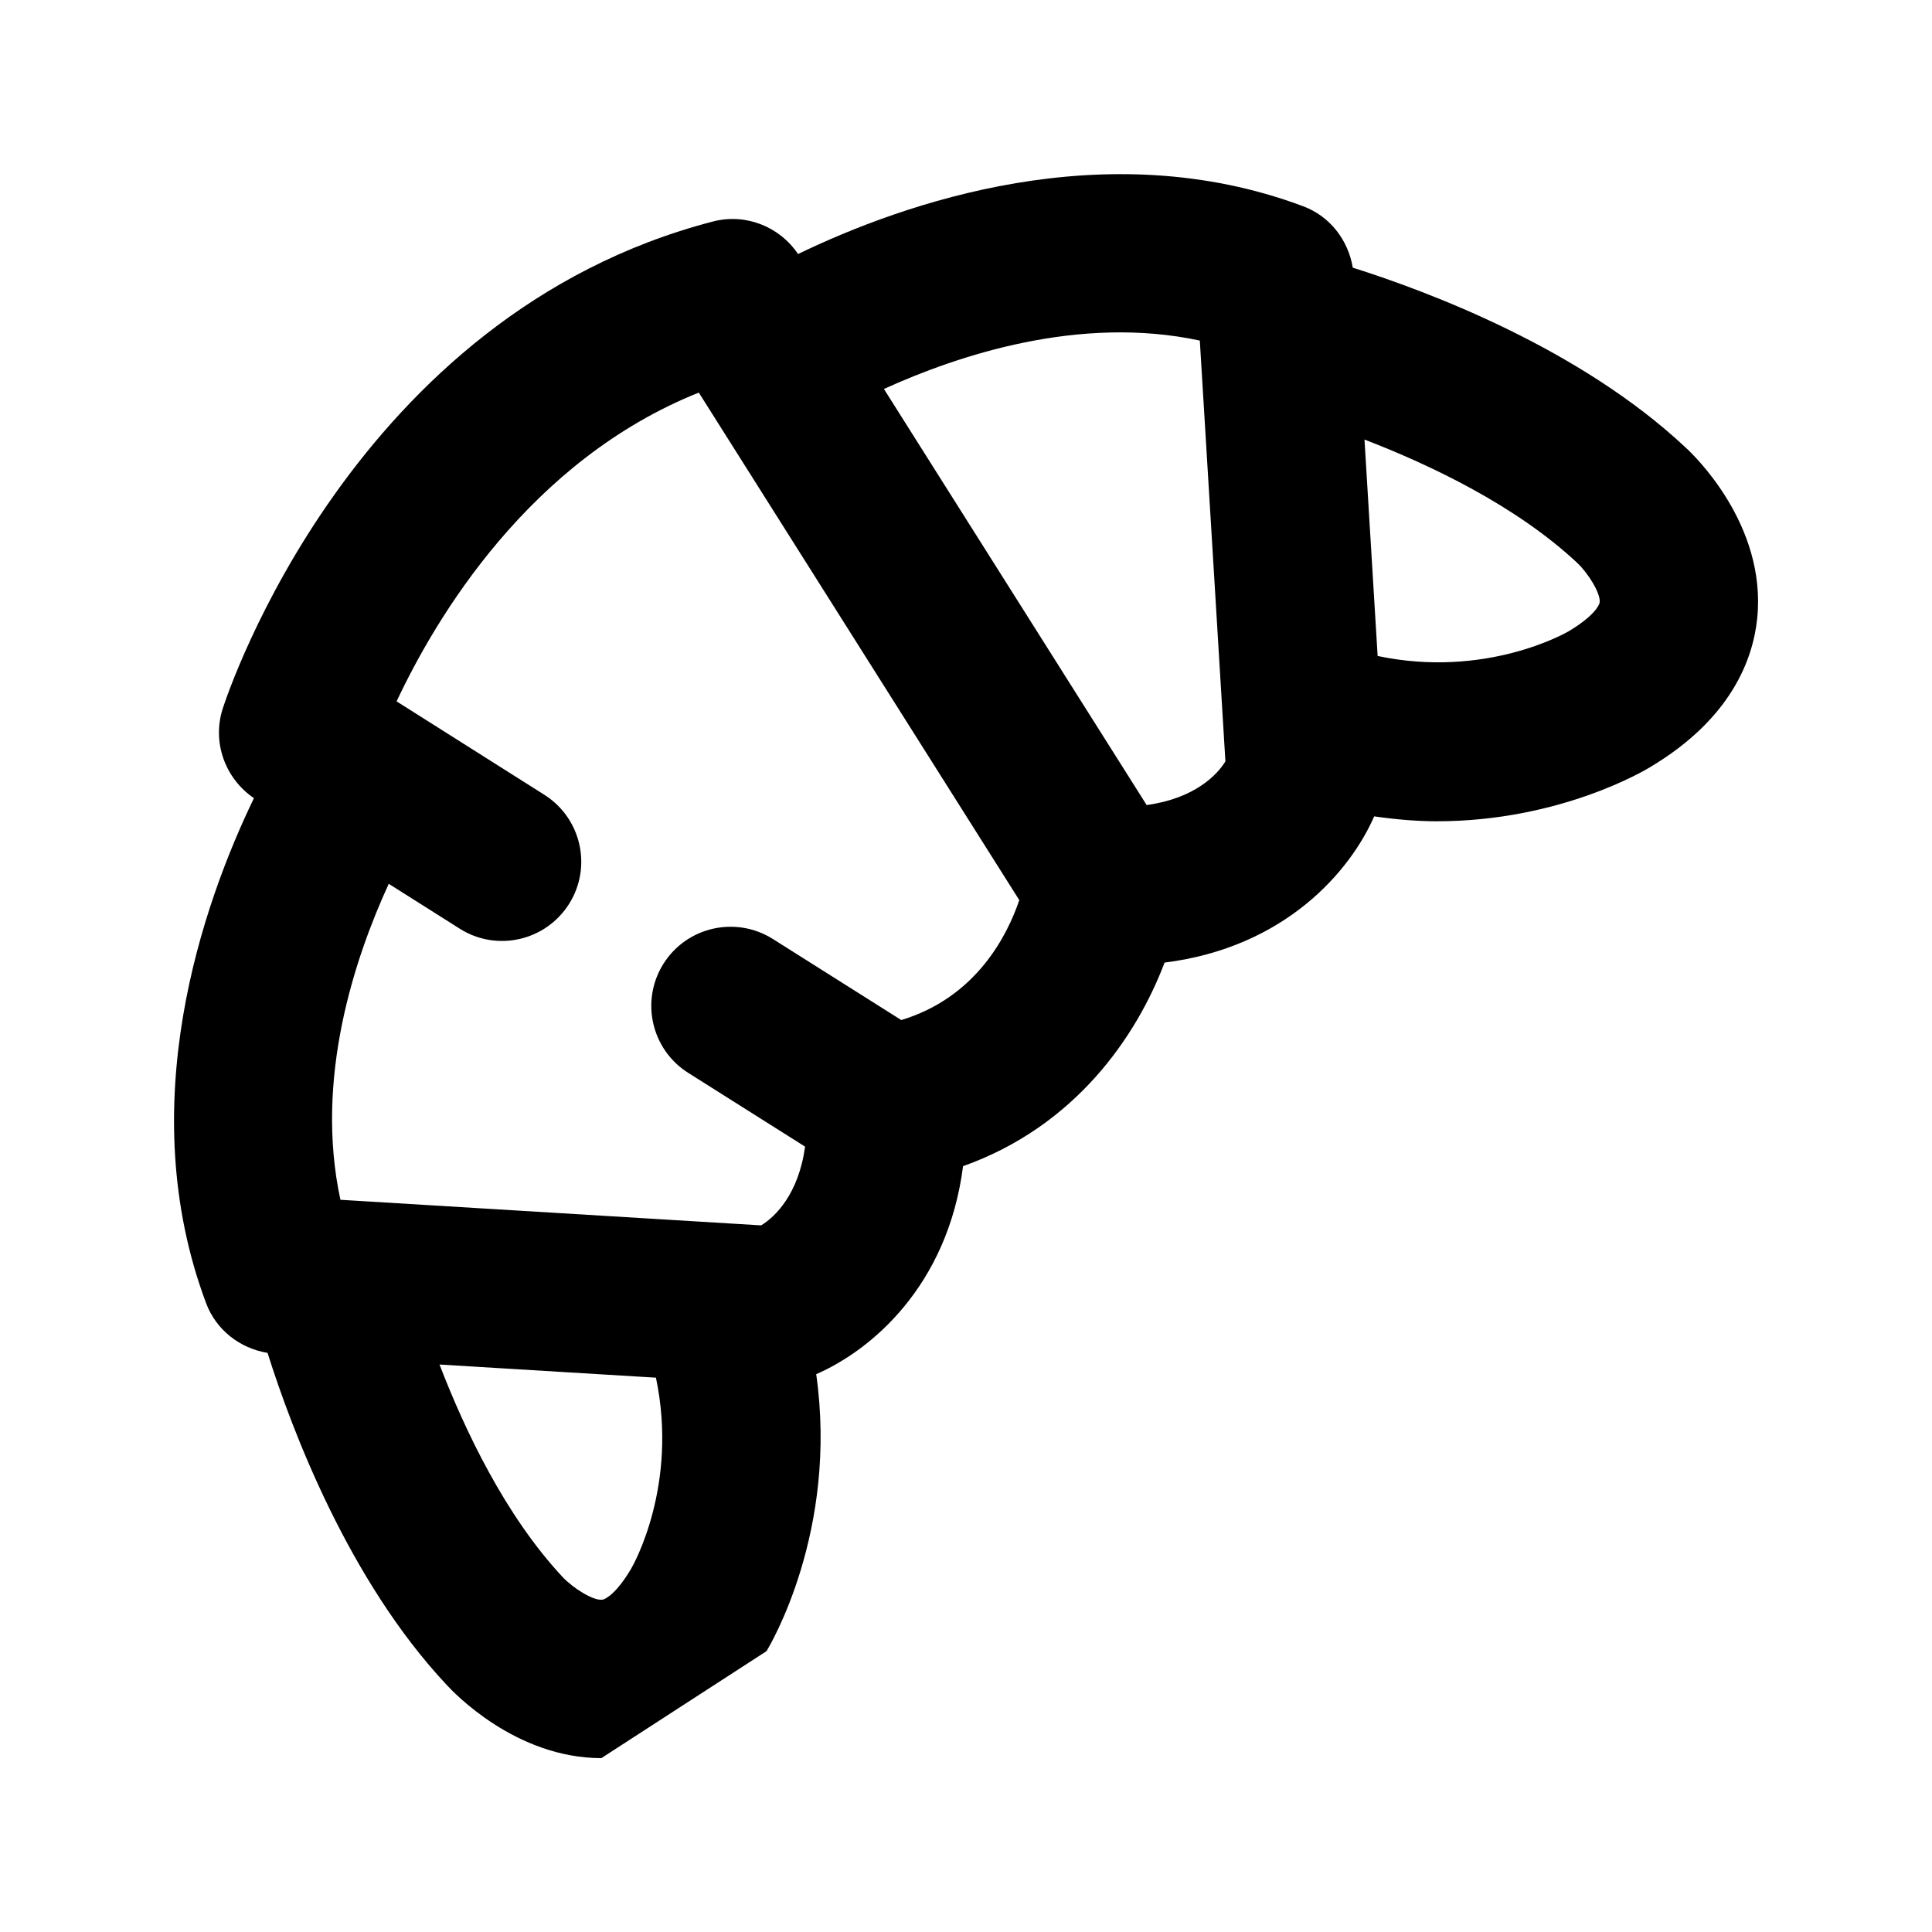 <?xml version="1.0" encoding="UTF-8"?>
<!-- Uploaded to: ICON Repo, www.svgrepo.com, Generator: ICON Repo Mixer Tools -->
<svg fill="#000000" width="800px" height="800px" version="1.1" viewBox="144 144 512 512" xmlns="http://www.w3.org/2000/svg">
 <path d="m347.12 581.58c0.922-1.469 19.062-31.887 13.184-73.41 14.504-6.297 34.824-23.301 38.918-55.125 29.727-10.578 45.953-34.301 53.402-53.949 31.973-4.008 49.207-24.227 55.547-38.75 5.731 0.82 11.316 1.301 16.582 1.301 32.812 0 55.48-13.688 56.531-14.336 21.477-12.805 27.289-28.551 28.402-39.508 2.5-24.918-17.023-43.434-19.02-45.238-27.918-26.176-67.91-41.227-88.168-47.633-1.219-7.348-6.066-13.625-13.141-16.27-52.523-19.691-105.91-0.84-133.87 12.66-4.949-7.344-13.938-10.852-22.543-8.625-95.43 24.812-128.55 124.86-129.92 129.1-2.856 8.879 0.586 18.492 8.27 23.723-13.477 27.918-32.371 81.367-12.66 133.87 2.644 7.055 8.922 11.922 16.27 13.141 6.383 20.238 21.41 60.184 47.422 87.938 1.91 2.094 18.367 19.453 41.039 19.453m7.852-50.129c-3.652 6.172-6.57 8.02-7.621 8.145-2.434 0.273-7.621-3-10.434-5.941-15.199-16.227-25.969-38.918-32.684-56.383l57.352 3.484c5.981 28.488-5.961 49.625-6.613 50.695zm71.625-145.47-34.051-21.496c-9.781-6.152-22.754-3.254-28.949 6.551-6.191 9.805-3.254 22.754 6.551 28.949l30.965 19.543c-1.742 12.617-7.934 18.621-11.652 20.867l-111.49-6.781c-6.906-31.992 3.695-63.879 12.805-83.738l18.828 11.902c9.781 6.191 22.734 3.254 28.949-6.551 6.191-9.805 3.254-22.754-6.551-28.949l-39.145-24.75c10.477-22.293 35.203-63.859 80.086-81.828l84.934 134.5c-3.172 9.344-11.402 25.781-31.281 31.785zm65.035-56.973-69.629-110.27c19.648-8.922 51.809-19.668 83.715-12.824l6.781 111.51c-2.164 3.582-8.168 9.84-20.867 11.582zm111.8-46.035c-0.965 0.566-22.125 12.531-50.59 6.527l-3.484-57.352c17.465 6.719 40.18 17.508 56.449 32.746 2.875 2.75 6.129 7.977 5.879 10.371-0.129 1.051-1.977 3.969-8.254 7.707z"/>
</svg>